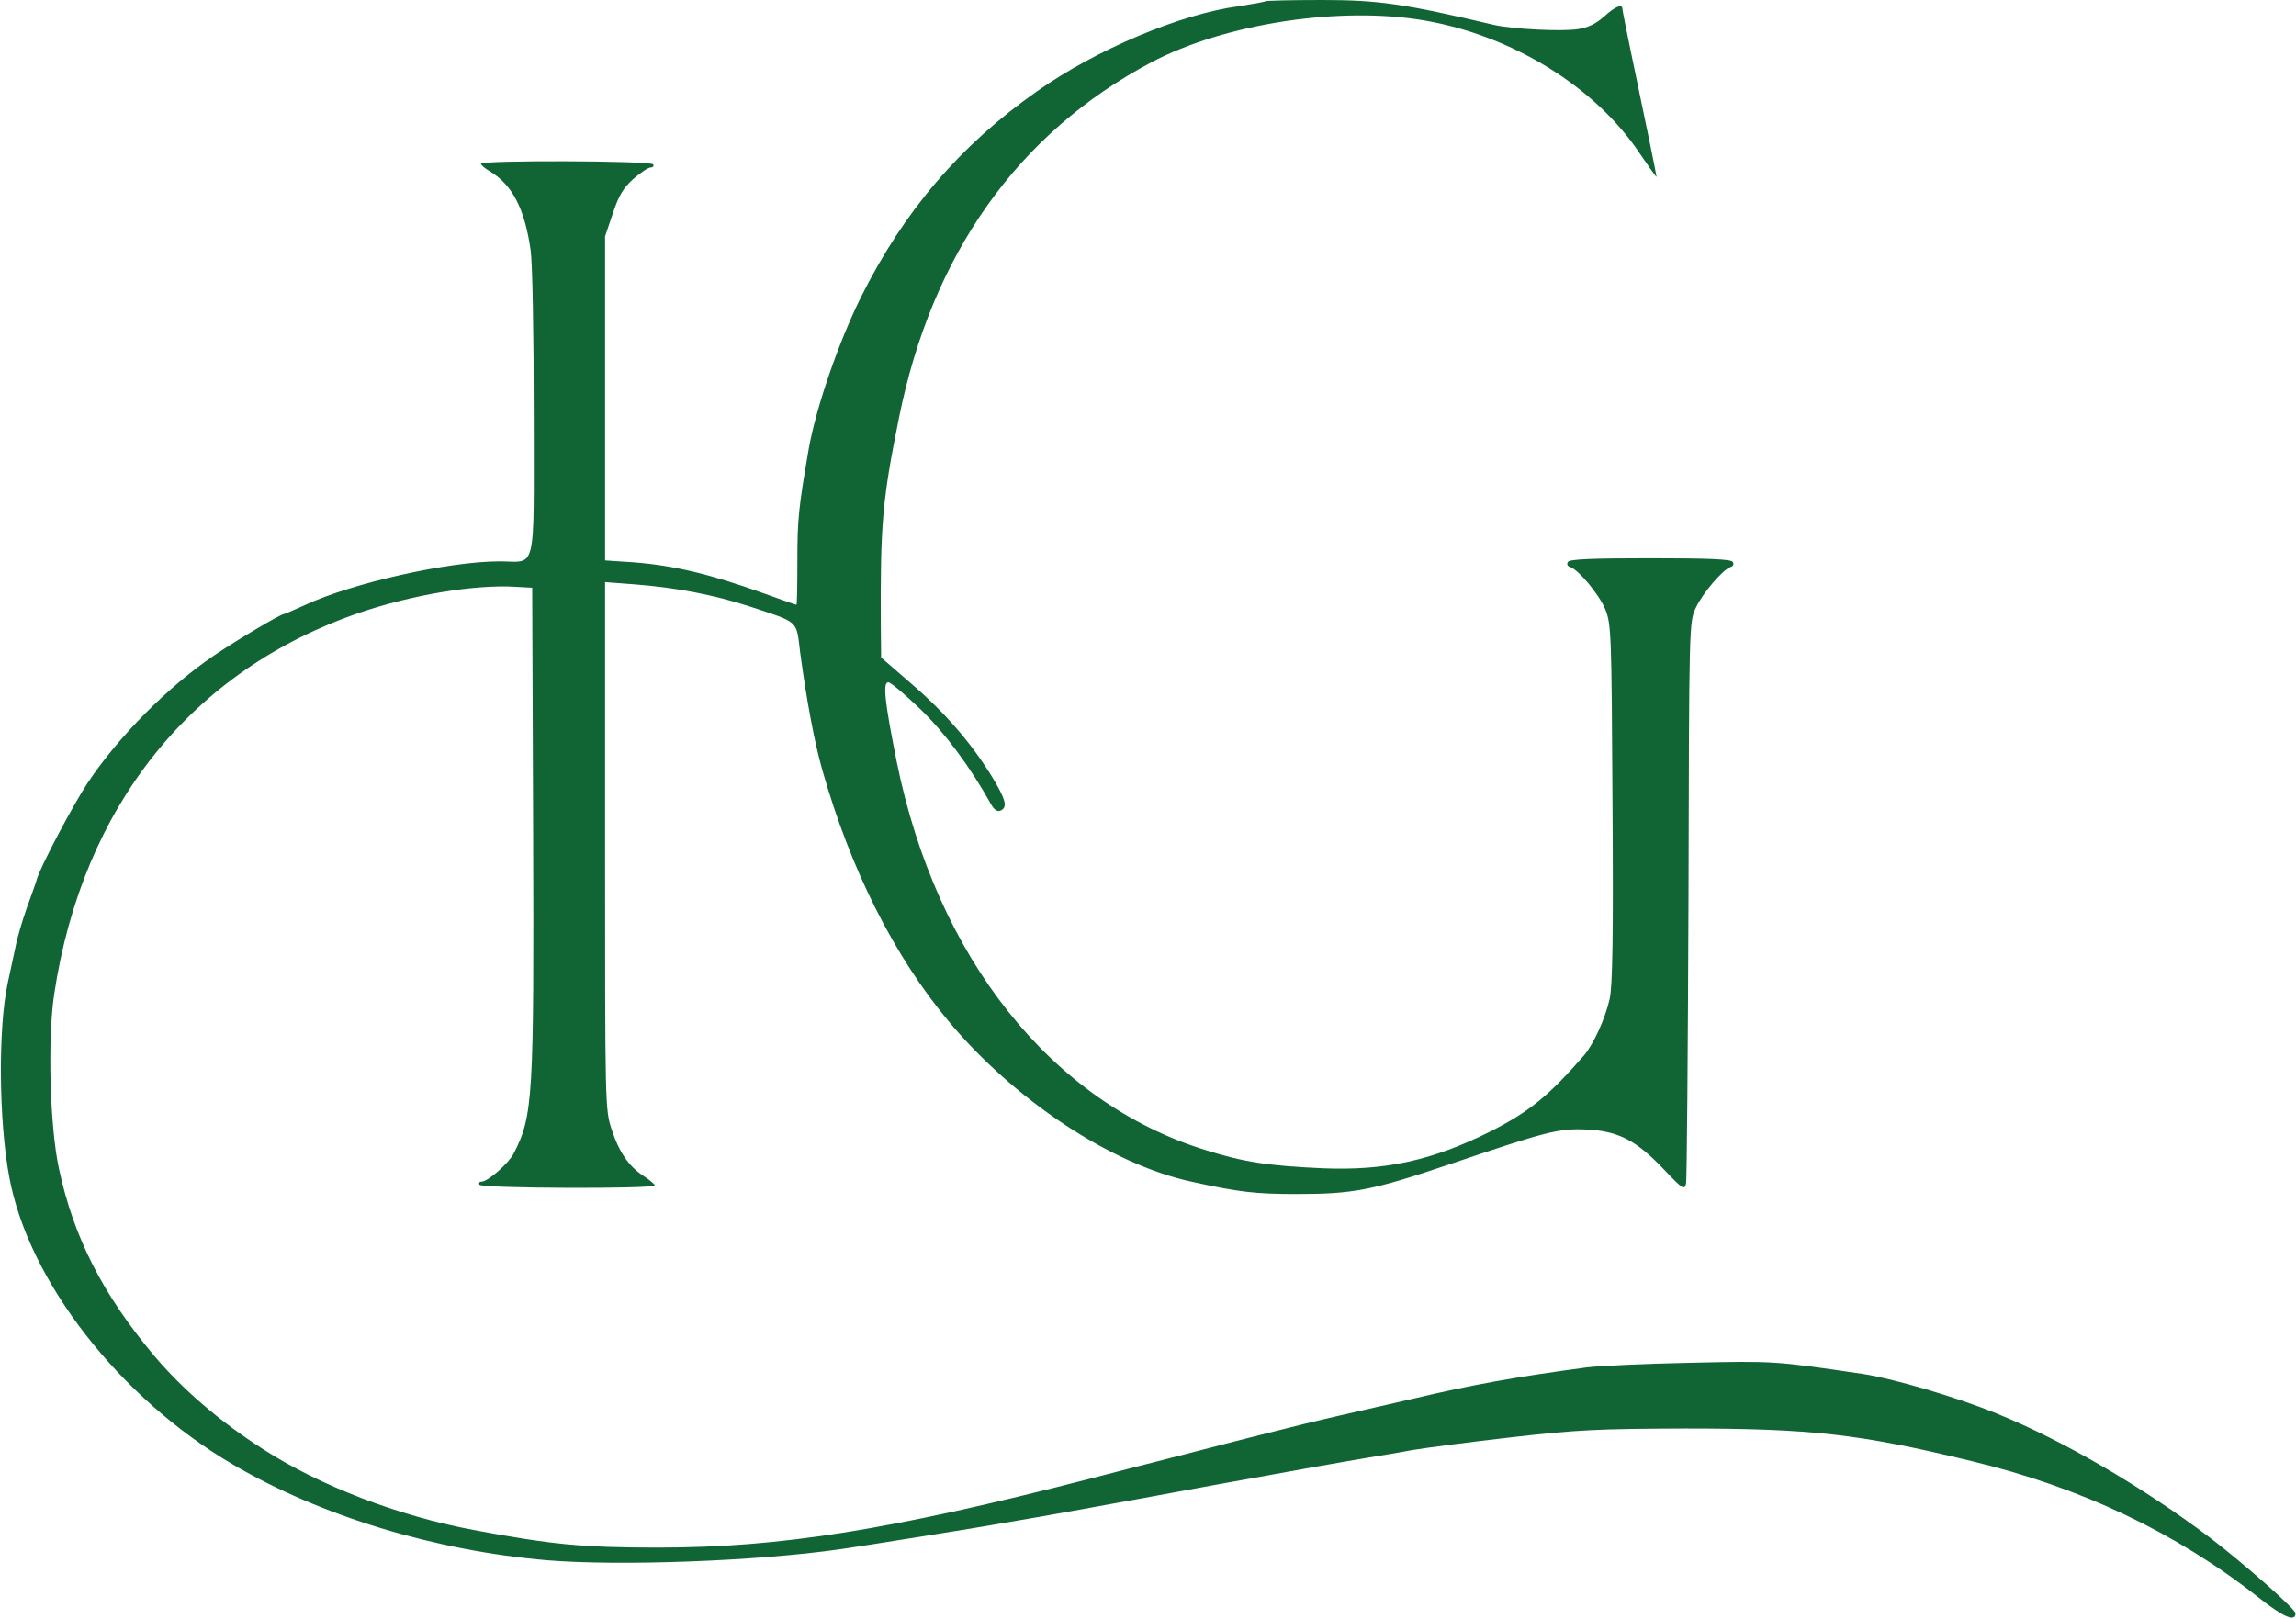 <svg width="987" height="696" viewBox="0 0 987 696" fill="none" xmlns="http://www.w3.org/2000/svg">
<path d="M543.977 0.533C543.71 0.8 538.51 1.733 532.51 2.667C507.444 6 471.177 21.333 445.844 39.2C412.777 62.4 388.51 90.8 370.11 127.733C360.51 147.067 350.91 174.933 347.71 192.667C343.31 218.267 342.777 222.933 342.777 241.2C342.777 251.467 342.644 260 342.377 260C342.11 260 335.977 257.867 328.644 255.2C305.31 246.8 289.577 243.067 272.244 241.733L260.11 240.933V171.2V101.6L263.444 91.733C265.977 84.133 267.844 80.933 272.244 76.933C275.31 74.267 278.644 72 279.71 72C280.777 72 281.177 71.333 280.777 70.667C279.844 69.067 206.777 68.8 206.777 70.4C206.777 70.933 208.377 72.4 210.51 73.6C220.244 79.467 225.577 89.733 228.11 107.6C228.91 113.2 229.444 143.733 229.444 178C229.444 247.867 230.91 241.333 214.777 241.333C192.777 241.333 151.31 250.667 131.044 260.133C126.377 262.267 122.377 264 121.977 264C120.644 264 101.977 275.067 92.11 281.733C72.244 295.2 51.044 316.533 37.71 336.533C31.577 345.733 17.31 372.667 15.844 378C15.444 379.467 13.444 385.067 11.444 390.533C9.577 395.867 7.31 403.467 6.644 407.2C5.844 410.933 4.377 417.867 3.31 422.667C-0.823 441.867 -0.556 481.867 3.977 506C12.244 550.8 51.444 601.067 100.11 629.6C138.11 651.867 186.91 666.667 235.444 670.8C266.644 673.333 325.044 671.2 361.444 666C369.044 664.933 423.444 656.267 428.777 655.2C431.044 654.8 439.444 653.333 447.444 652C455.577 650.533 473.844 647.333 488.11 644.667C502.377 642 517.444 639.333 521.444 638.533C525.444 637.867 531.444 636.667 534.777 636.133C549.844 633.333 581.444 627.733 588.11 626.667C592.11 626 600.51 624.667 606.777 623.467C613.044 622.4 632.51 619.867 650.11 617.867C678.11 614.667 687.31 614.267 724.11 614.133C778.11 614.133 799.31 616.4 847.444 628.133C894.377 639.333 935.577 658.933 970.91 686.8C981.71 695.333 986.777 697.467 986.777 693.6C986.777 691.733 964.51 672.133 949.844 660.933C921.177 639.333 887.044 619.333 858.11 607.6C840.777 600.533 813.844 592.667 800.777 590.667C762.644 585.067 762.777 585.067 726.777 585.867C707.31 586.267 687.31 587.2 682.11 587.867C651.177 592 632.777 595.333 607.444 601.333C598.644 603.333 584.244 606.667 575.444 608.667C566.644 610.667 554.11 613.733 547.444 615.467C540.91 617.067 523.71 621.467 509.444 625.2C495.177 628.8 476.244 633.733 467.444 636C382.91 657.733 335.444 665.333 282.777 665.333C250.244 665.333 236.91 664 203.444 657.733C171.31 651.733 137.577 638.8 113.177 623.067C94.377 611.067 78.377 597.2 66.11 582.667C44.11 556.4 31.577 531.733 25.31 502.267C21.444 484.267 20.377 446.667 23.31 427.333C35.444 346.667 82.377 288 154.777 263.333C177.177 255.733 203.977 251.2 221.577 252.267L228.777 252.667L229.177 356C229.577 472.4 229.177 479.733 220.777 496C218.51 500.267 209.71 508 207.044 508C206.11 508 205.71 508.533 206.11 509.333C207.044 510.933 281.444 511.2 281.444 509.6C281.444 509.067 279.31 507.333 276.91 505.733C270.377 501.6 266.11 495.333 262.91 485.467C260.11 477.067 260.11 474.933 260.11 363.6V250.267L272.51 251.2C290.377 252.533 306.91 255.733 322.11 260.667C343.844 267.867 342.244 266.4 343.977 280.533C346.777 301.333 350.11 319.2 353.577 331.333C365.71 373.867 384.244 410.8 407.577 438.8C435.977 472.933 477.577 500.533 512.11 508C532.644 512.533 539.71 513.333 557.444 513.333C581.71 513.333 589.977 511.733 622.777 500.667C664.91 486.4 669.844 485.067 682.11 485.6C695.844 486.267 703.577 490.4 715.444 502.933C723.31 511.2 724.11 511.733 724.777 508.933C725.177 507.333 725.577 452.267 725.844 386.667C726.11 267.6 726.11 267.333 729.044 261.2C731.977 254.933 740.644 244.8 743.977 243.733C745.044 243.467 745.444 242.533 744.91 241.6C744.244 240.4 734.644 240 709.444 240C684.244 240 674.644 240.4 673.977 241.6C673.444 242.533 673.844 243.467 674.91 243.733C678.644 244.933 687.444 255.6 690.11 262C692.644 268.4 692.777 272.4 693.177 345.333C693.577 402.533 693.177 423.867 691.977 429.333C690.11 437.867 685.044 448.8 681.044 453.6C665.577 471.333 657.31 478 640.51 486.533C615.577 498.933 595.577 503.333 568.777 502.267C545.044 501.2 534.644 499.6 518.11 494.4C451.844 473.867 402.51 411.6 385.444 327.333C380.244 301.333 379.444 293.333 381.844 293.333C382.91 293.333 389.177 298.667 395.844 305.067C406.51 315.467 417.044 329.733 425.71 345.2C427.177 348 428.644 349.067 429.977 348.533C433.31 347.2 432.51 343.867 426.244 333.6C417.31 319.2 406.377 306.533 391.844 294L378.777 282.667L378.644 269.6C378.377 225.6 379.31 214.933 386.377 180C400.51 109.333 437.577 57.2 494.91 26.8C526.51 10.133 575.977 2.533 612.377 8.8C650.11 15.333 685.844 37.333 704.91 66C708.91 71.867 712.11 76.4 712.11 76C712.11 75.333 707.177 51.333 700.91 21.467C699.044 12.4 697.444 4.4 697.444 3.867C697.444 1.467 694.244 2.8 689.444 7.2C685.977 10.267 682.644 11.867 678.244 12.533C671.177 13.6 650.11 12.533 642.11 10.667C603.71 1.6 592.51 -6.10352e-05 568.377 -6.10352e-05C555.31 -6.10352e-05 544.244 0.267 543.977 0.533Z" fill="#116534"/>
</svg>
